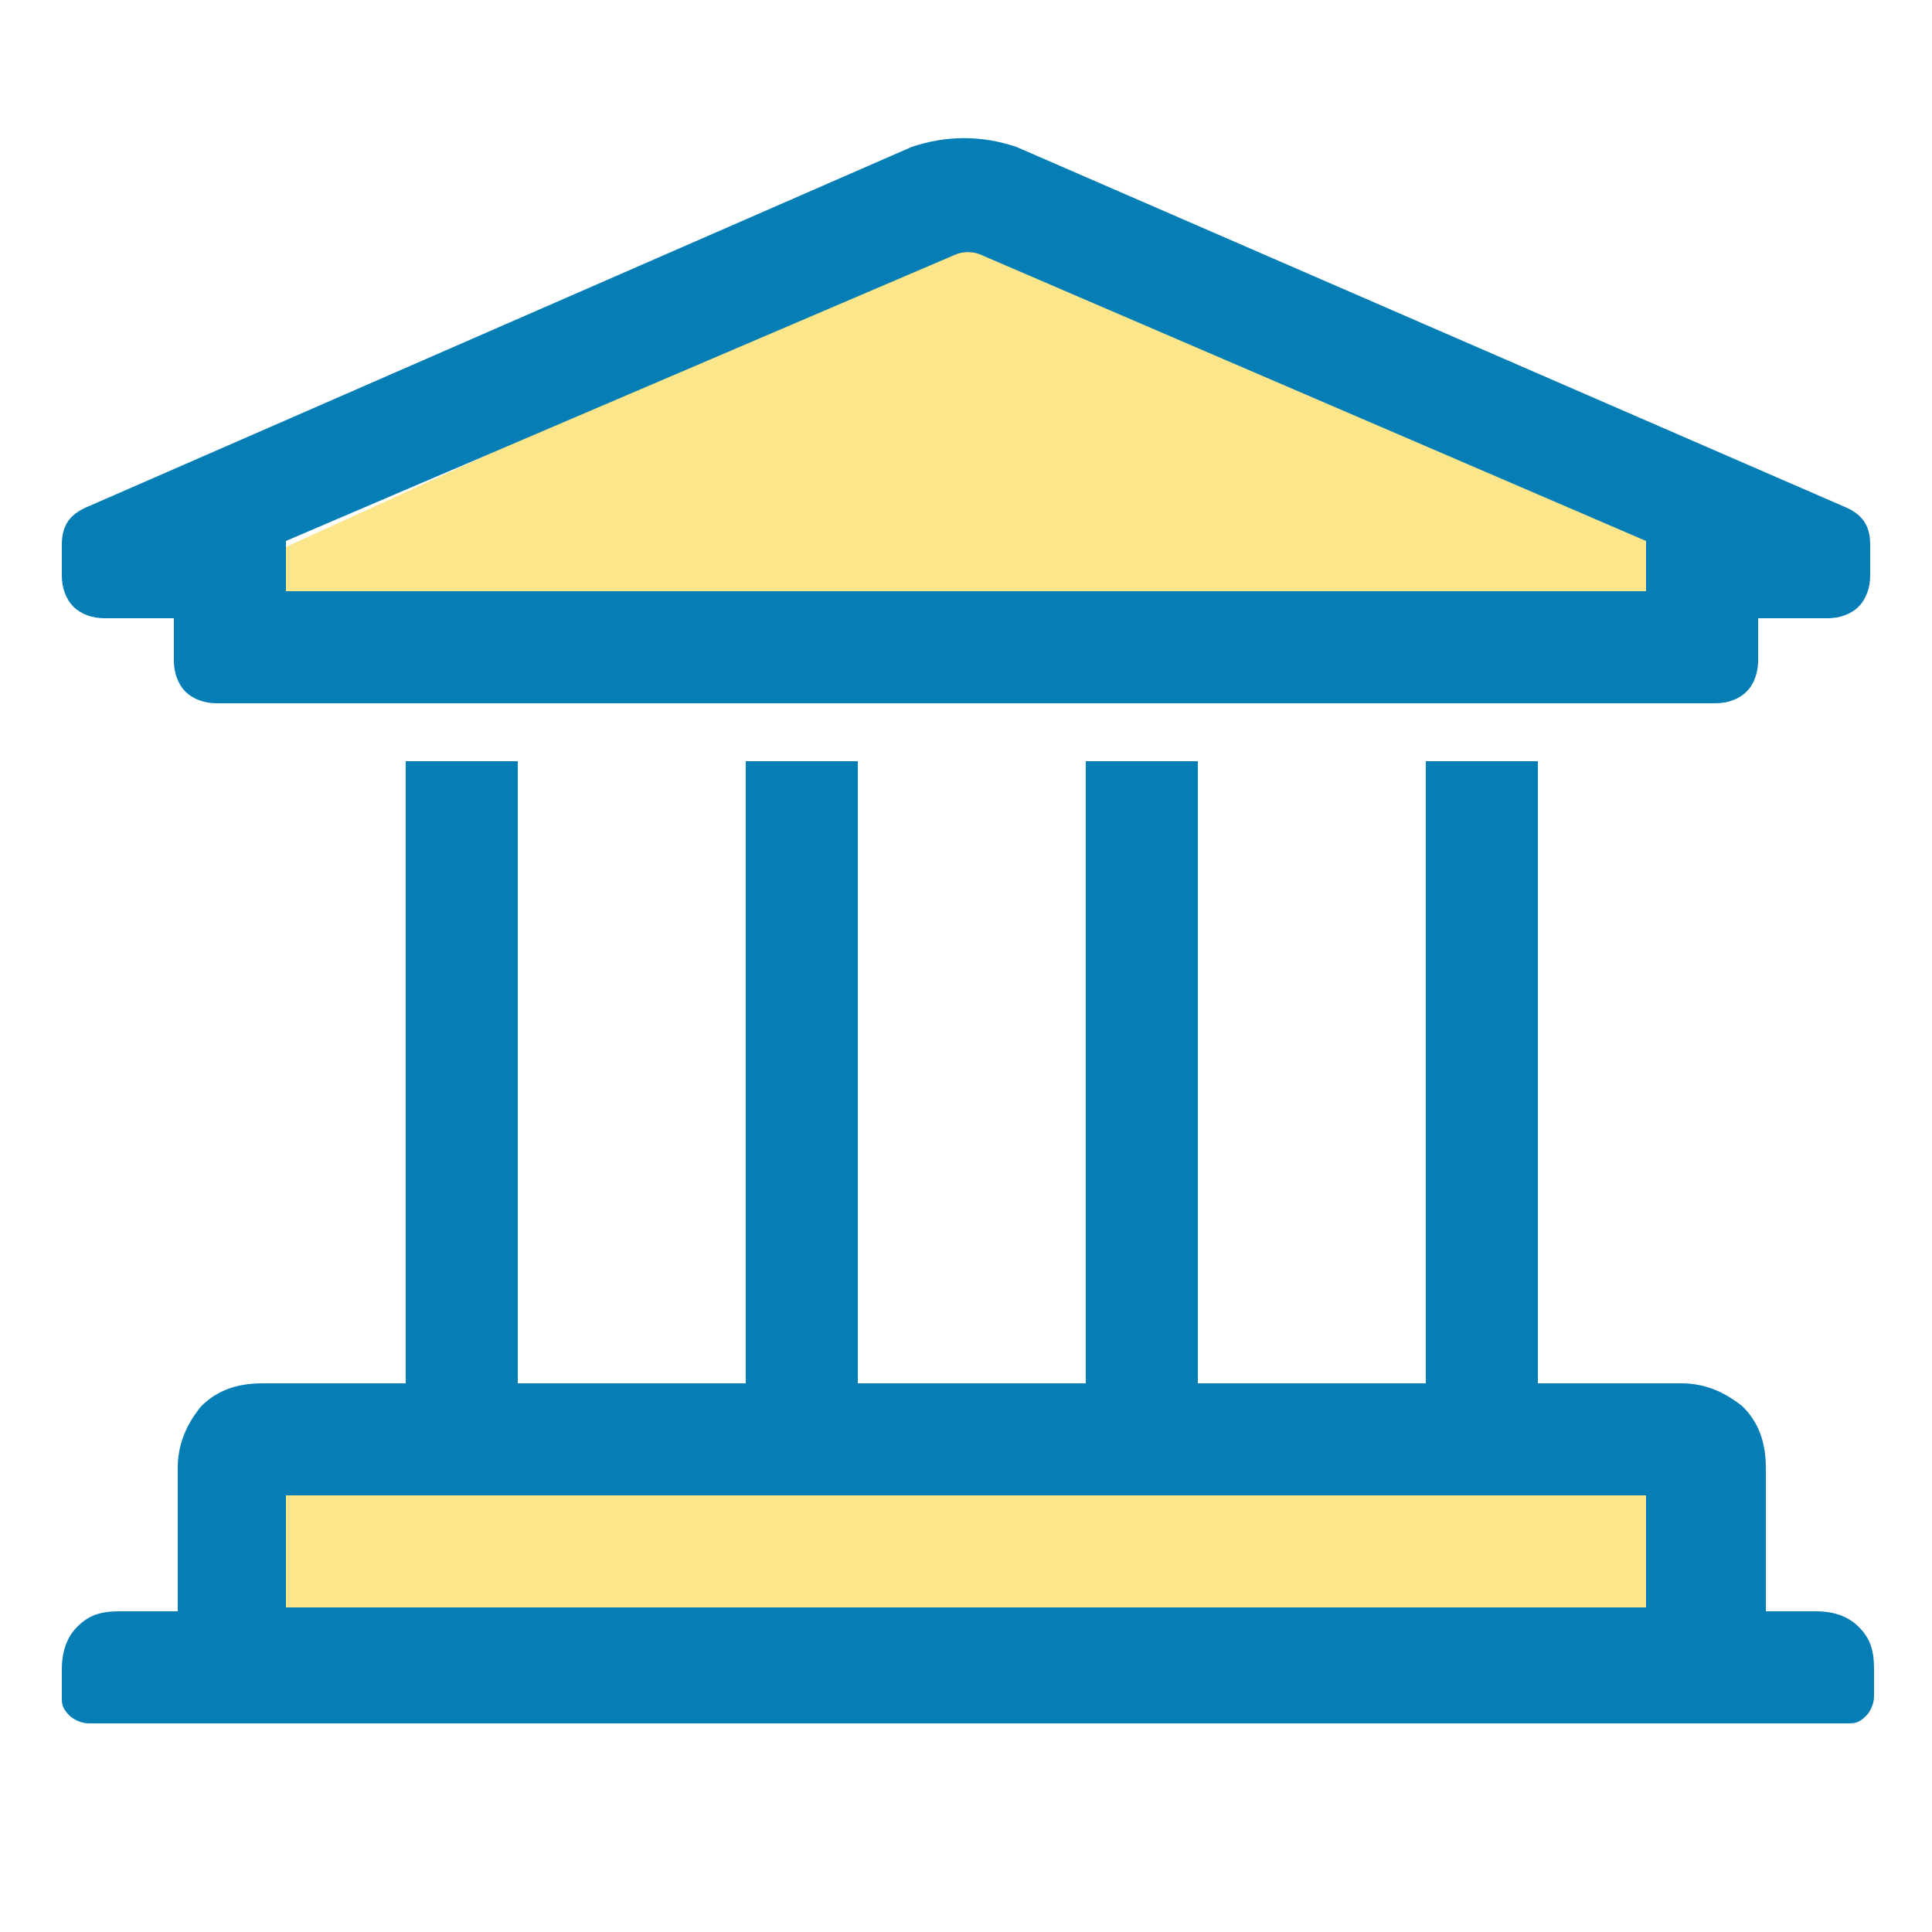 <?xml version="1.0" encoding="utf-8"?>
<!-- Generator: Adobe Illustrator 24.2.0, SVG Export Plug-In . SVG Version: 6.00 Build 0)  -->
<svg version="1.1" id="Layer_1" xmlns="http://www.w3.org/2000/svg" xmlns:xlink="http://www.w3.org/1999/xlink" x="0px" y="0px"
	 viewBox="0 0 50 50" style="enable-background:new 0 0 50 50;" xml:space="preserve">
<style type="text/css">
	.st0{fill:#FBE68C;}
	.st1{enable-background:new    ;}
	.st2{fill:#057DB5;}
</style>
<rect id="Rectangle_7" x="5.2" y="37.3" class="st0" width="38.8" height="6.6"/>
<path id="Path_54" class="st0" d="M25,6.1L4.9,15.3l2.6,1.8h34.8l3.3-3.7L25,6.1z"/>
<g class="st1">
	<path class="st2" d="M47.7,13.1c0.5,0.2,0.7,0.5,0.7,1v0.8c0,0.3-0.1,0.6-0.3,0.8c-0.2,0.2-0.5,0.3-0.8,0.3h-1.8v1.1
		c0,0.3-0.1,0.6-0.3,0.8c-0.2,0.2-0.5,0.3-0.8,0.3H5.6c-0.3,0-0.6-0.1-0.8-0.3c-0.2-0.2-0.3-0.5-0.3-0.8V16H2.7
		c-0.3,0-0.6-0.1-0.8-0.3c-0.2-0.2-0.3-0.5-0.3-0.8v-0.8c0-0.5,0.2-0.8,0.7-1l21.3-9.3c0.9-0.3,1.8-0.3,2.7,0L47.7,13.1z M47,41.7
		c0.4,0,0.8,0.1,1.1,0.4c0.3,0.3,0.4,0.6,0.4,1.1v0.7c0,0.2-0.1,0.4-0.2,0.5c-0.2,0.2-0.3,0.2-0.5,0.2H2.3c-0.2,0-0.4-0.1-0.5-0.2
		c-0.2-0.2-0.2-0.3-0.2-0.5v-0.7c0-0.4,0.1-0.8,0.4-1.1c0.3-0.3,0.6-0.4,1.1-0.4h1.5V38c0-0.6,0.2-1.1,0.6-1.6
		c0.4-0.4,0.9-0.6,1.6-0.6h3.7V19.7h2.9v16.1h5.9V19.7h2.9v16.1h5.9V19.7h2.9v16.1h5.9V19.7h2.9v16.1h3.7c0.6,0,1.1,0.2,1.6,0.6
		c0.4,0.4,0.6,0.9,0.6,1.6v3.7H47z M42.6,15.3V14L25.4,6.6c-0.2-0.1-0.5-0.1-0.7,0L7.4,14v1.3H42.6z M7.4,38.7v2.9h35.2v-2.9H7.4z"
		/>
</g>
</svg>
